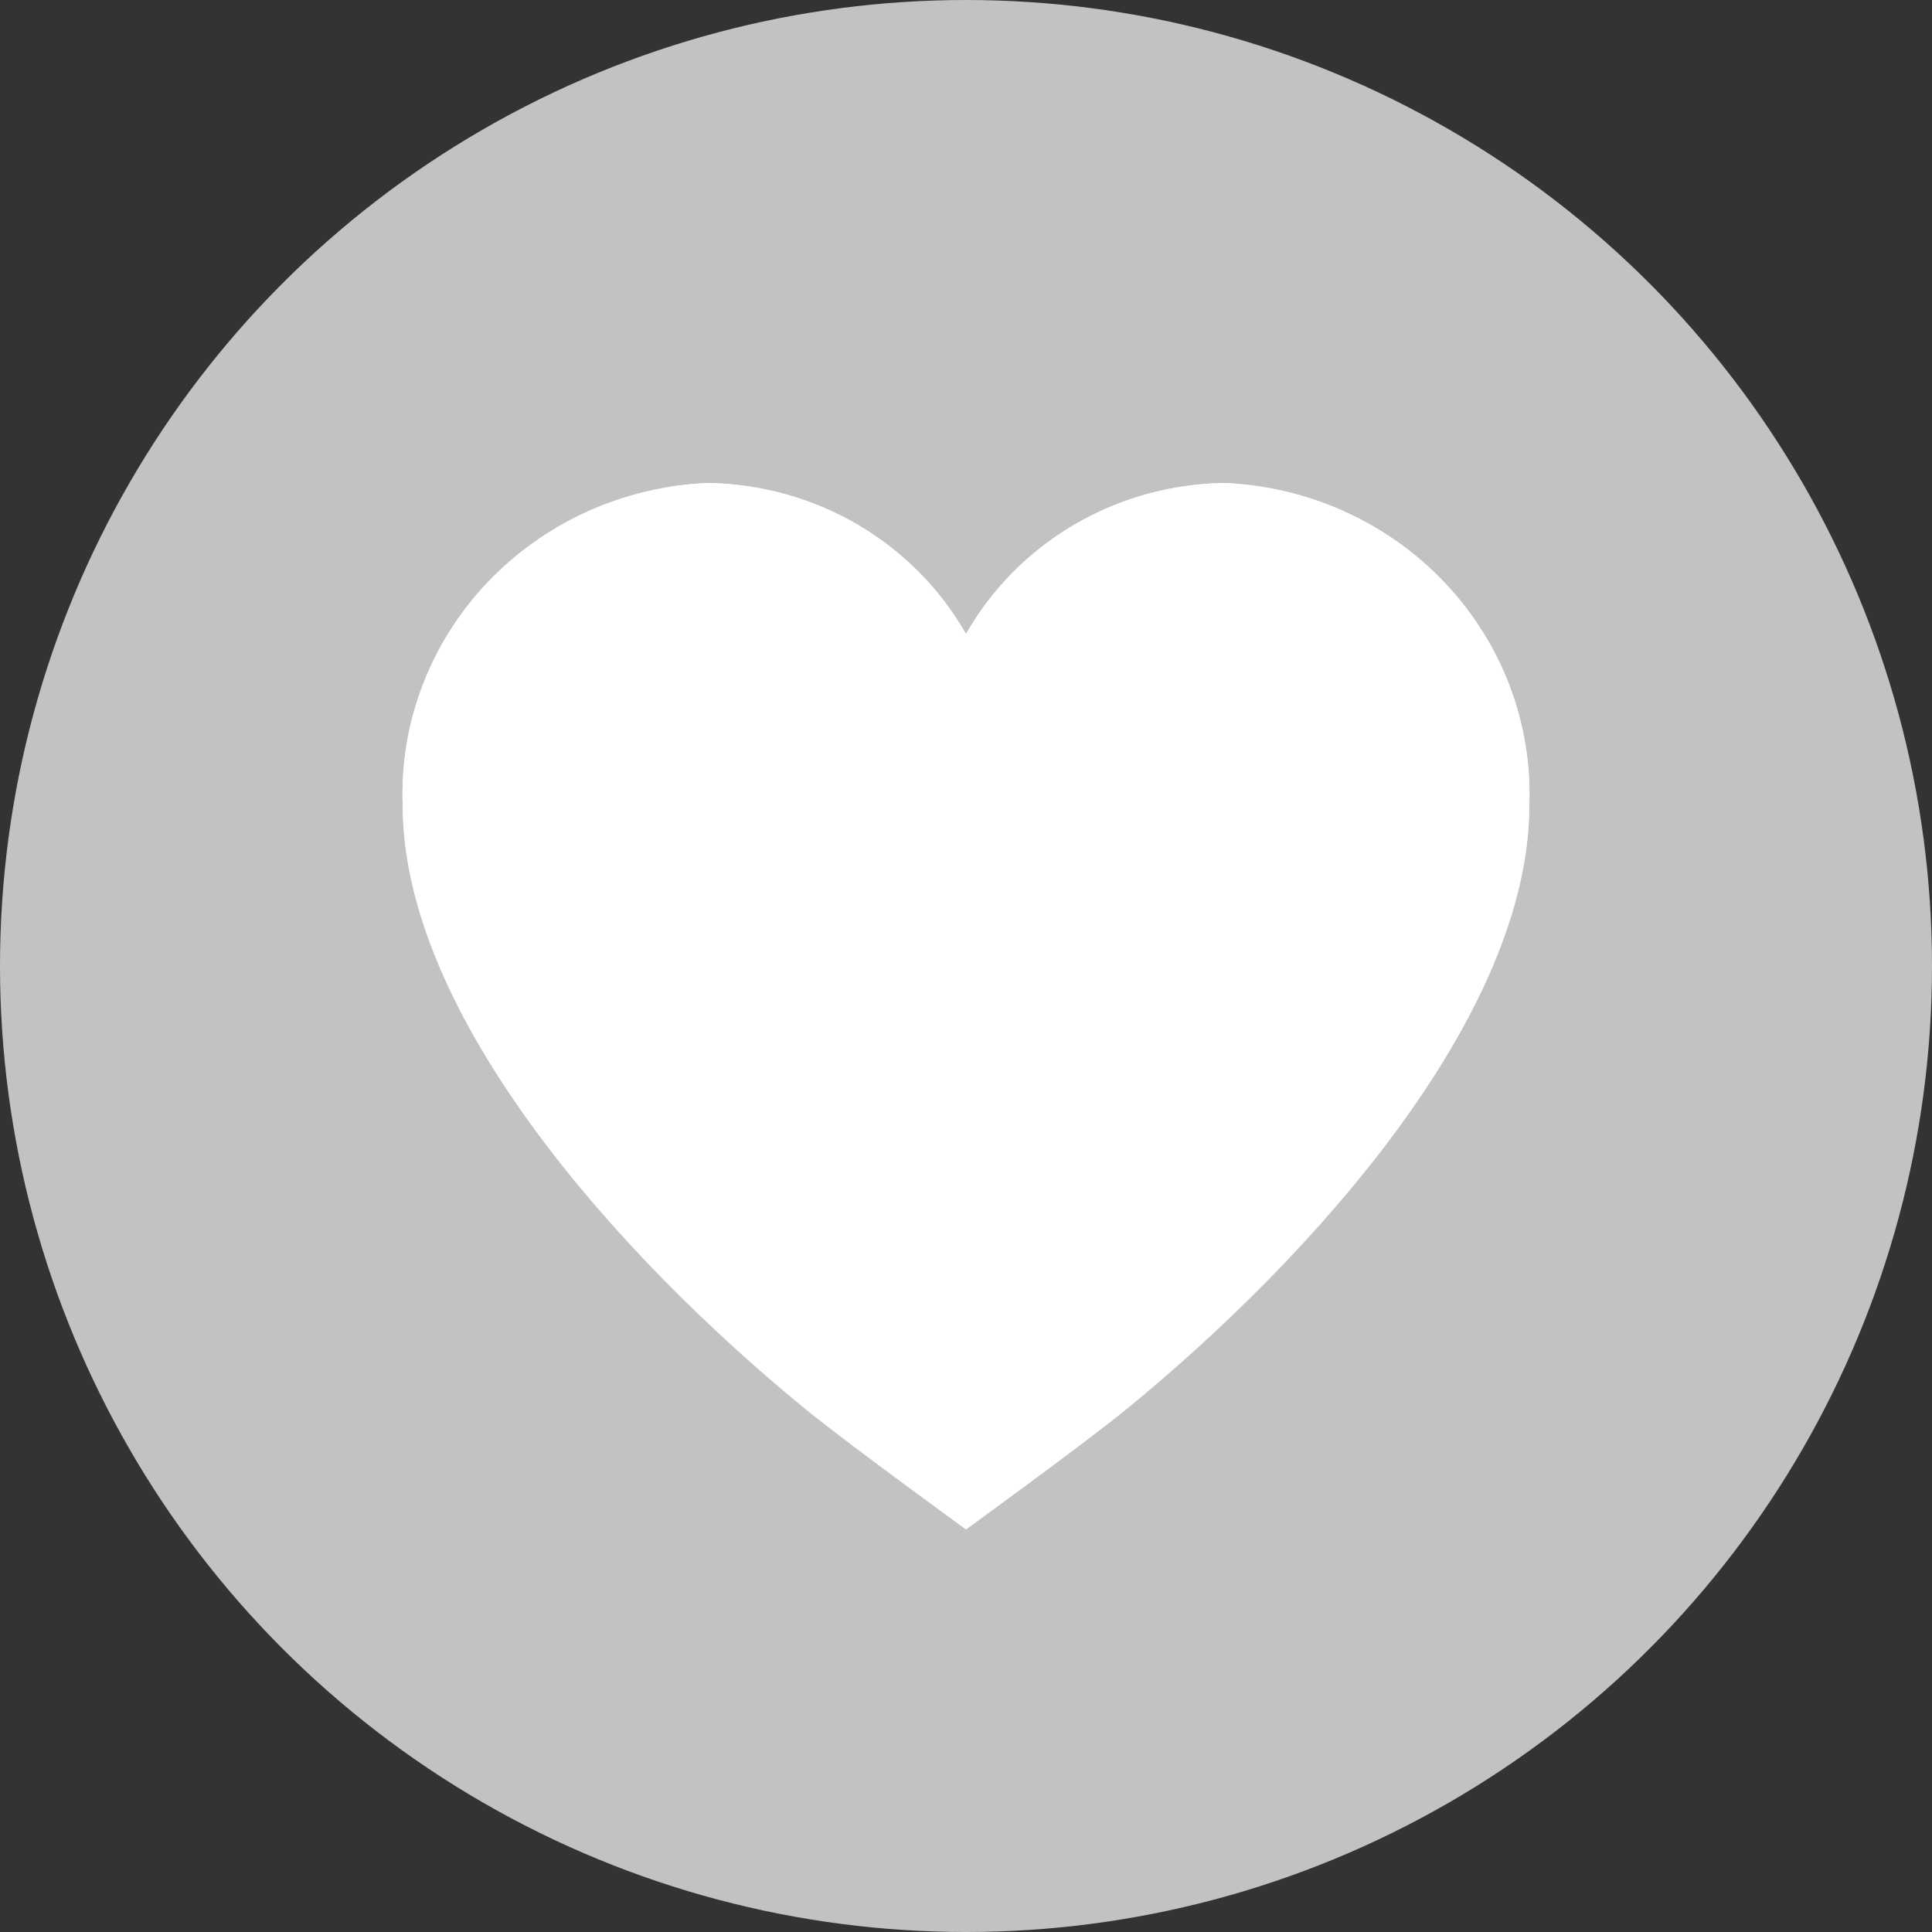 <svg width="24" height="24" viewBox="0 0 24 24" fill="none" xmlns="http://www.w3.org/2000/svg">
<rect x="0" y="0" width="24" height="24" fill="#333333" stroke="none"/>
<circle cx="12" cy="12" r="12" fill="#C2C2C2"/>
<path d="M15.207 6C14.55 6.01 13.908 6.189 13.345 6.518C12.782 6.848 12.318 7.317 12 7.877C11.682 7.317 11.218 6.848 10.655 6.518C10.092 6.189 9.45 6.01 8.793 6C7.746 6.044 6.76 6.491 6.05 7.242C5.34 7.994 4.963 8.989 5.003 10.01C5.003 12.597 7.794 15.421 10.134 17.337C10.657 17.765 11.317 18 12 18C12.683 18 13.343 17.765 13.866 17.337C16.206 15.421 18.997 12.597 18.997 10.01C19.037 8.989 18.66 7.994 17.95 7.242C17.24 6.491 16.254 6.044 15.207 6Z" fill="white"/>
<path d="M15.207 6C14.55 6.01 13.908 6.189 13.345 6.518C12.782 6.848 12.318 7.317 12 7.877C11.682 7.317 11.218 6.848 10.655 6.518C10.092 6.189 9.45 6.01 8.793 6C7.746 6.044 6.76 6.491 6.05 7.242C5.34 7.994 4.963 8.989 5.003 10.01C5.003 12.597 7.659 15.585 10 17.5C10.523 17.928 12 19 12 19C12 19 13.477 17.928 14 17.5C16.341 15.585 18.997 12.597 18.997 10.01C19.037 8.989 18.66 7.994 17.95 7.242C17.24 6.491 16.254 6.044 15.207 6Z" fill="white"/>
</svg>
